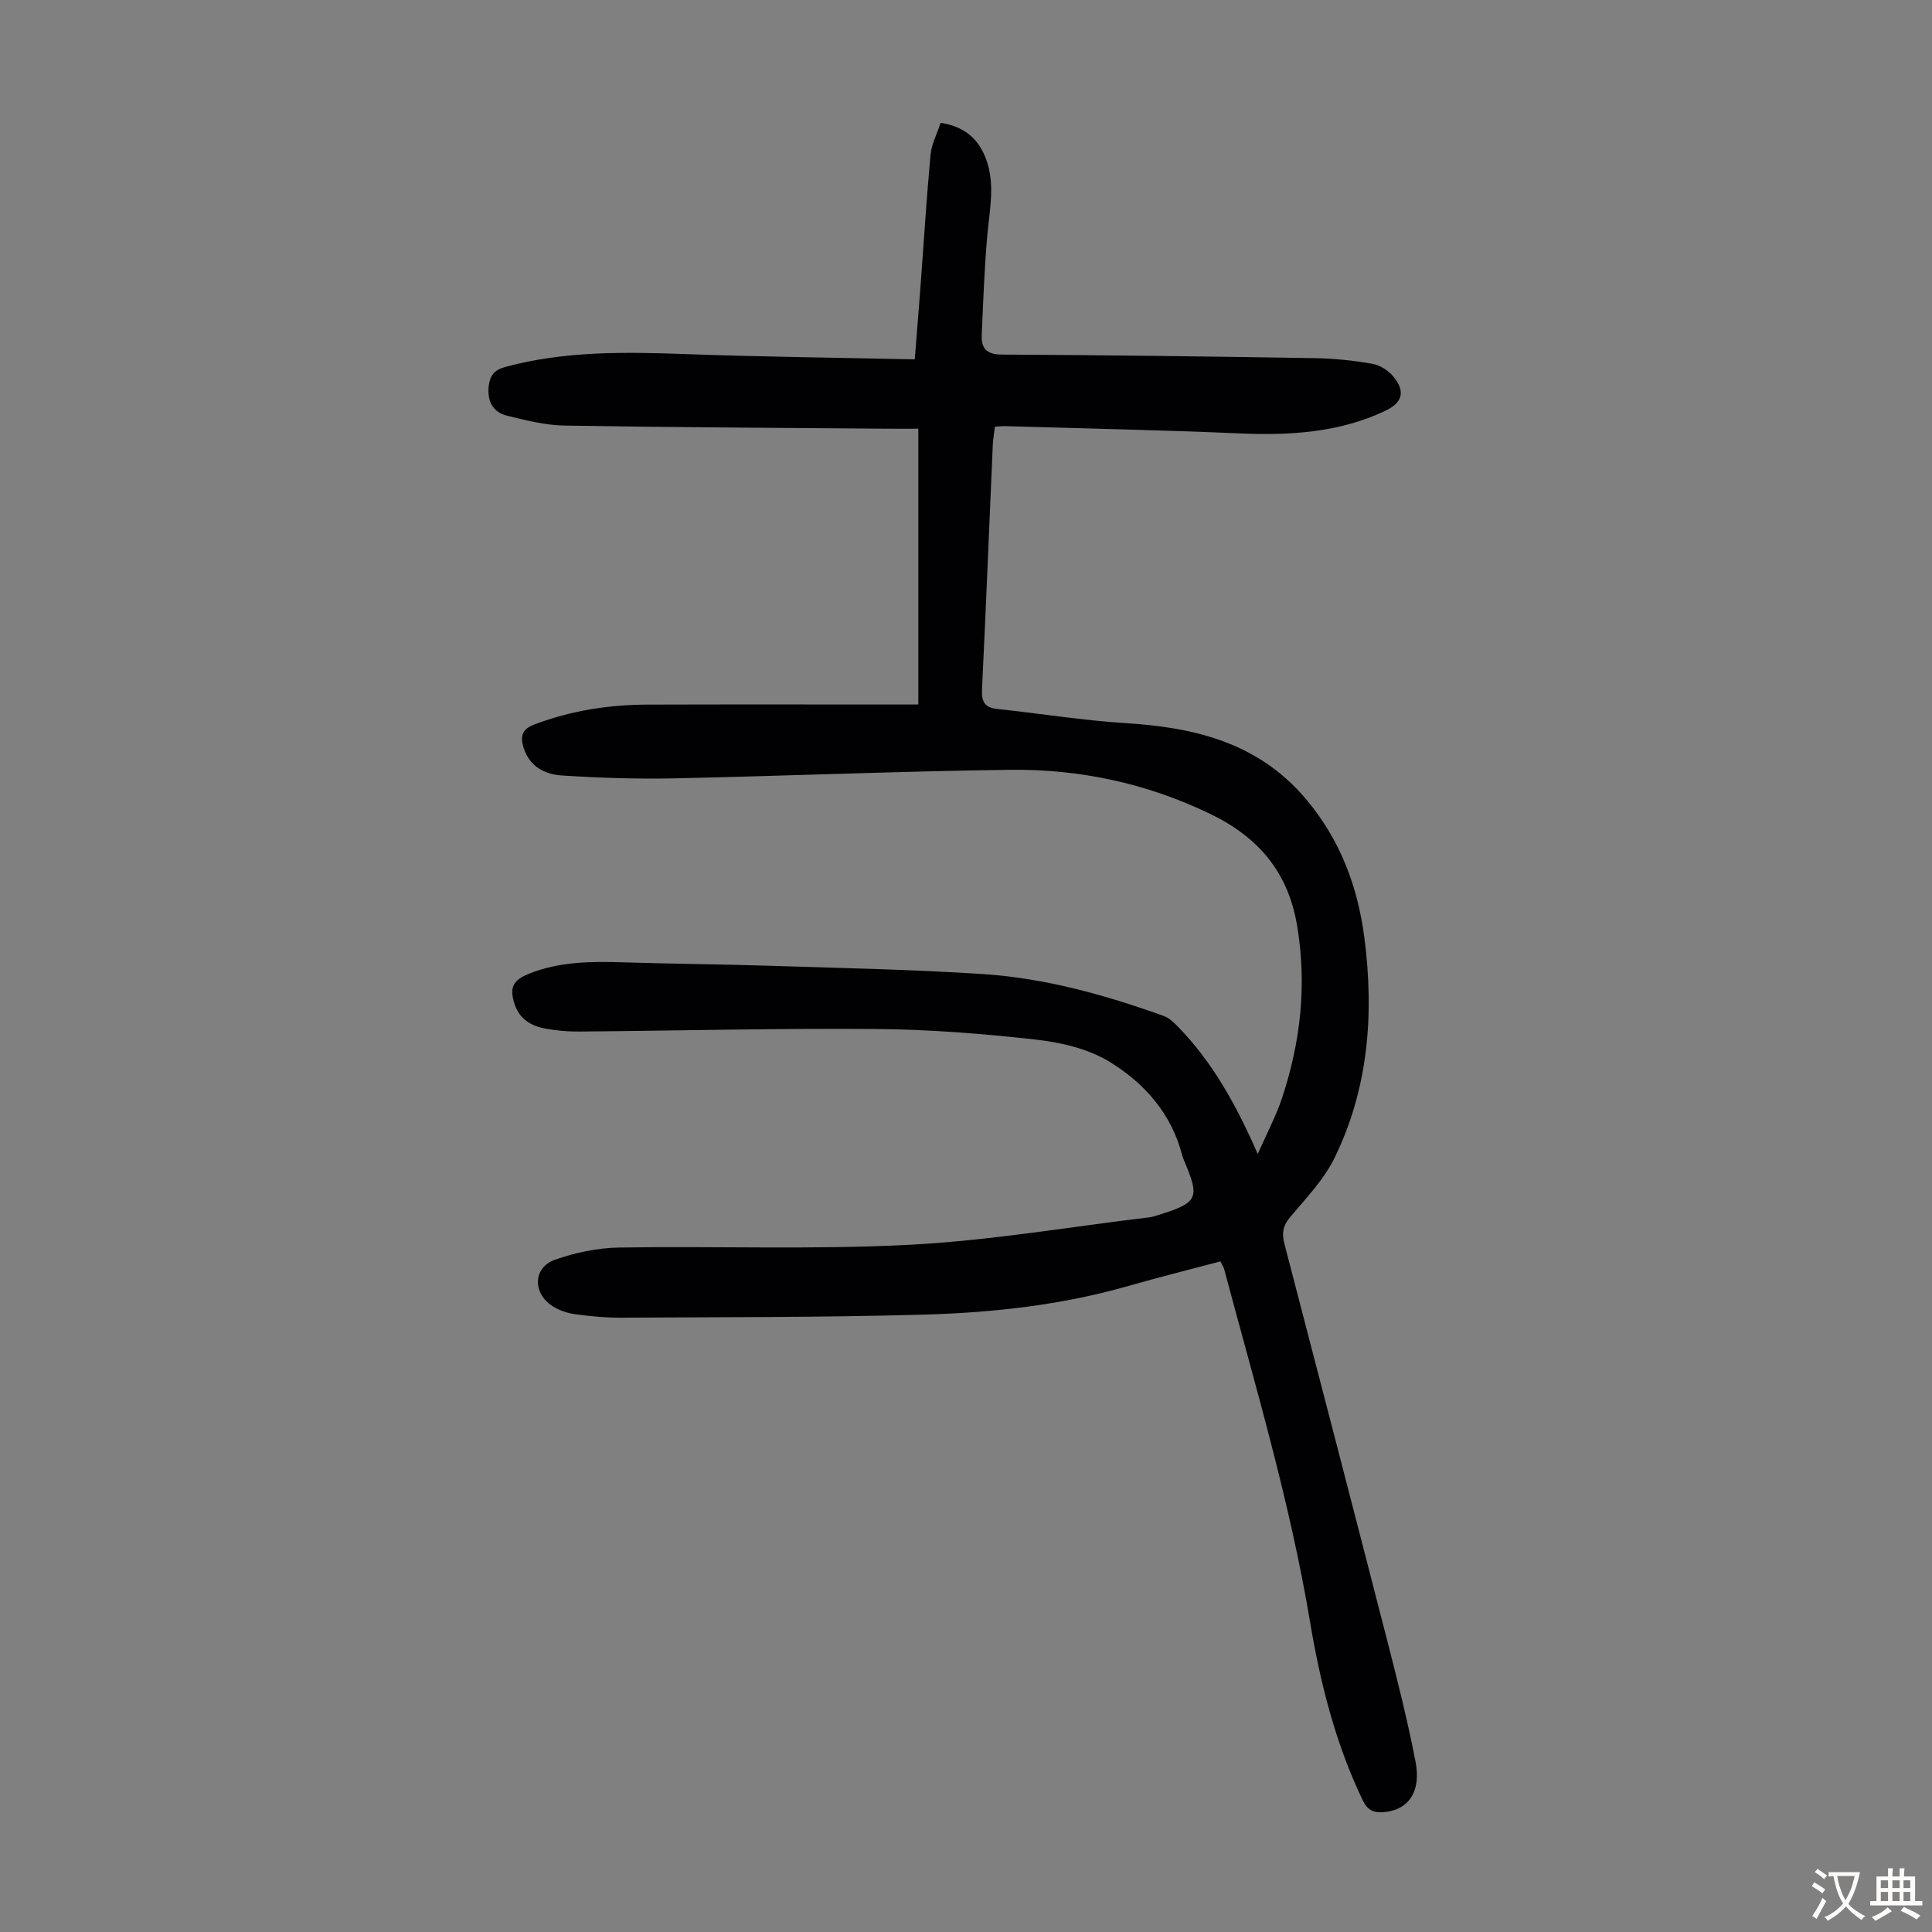 <svg enable-background="new 0 0 400 400" viewBox="0 0 400 400" xmlns="http://www.w3.org/2000/svg"><rect x="0" y="0" width="400" height="400" fill="#808080" stroke="none"/><path d="m252.67 261.16c-6.39 1.7-12.77 3.28-19.07 5.09-13.87 3.97-28.12 5.53-42.42 5.93-20.8.58-41.62.51-62.44.63-3.23.02-6.49-.28-9.69-.72-1.61-.22-3.31-.8-4.67-1.68-4.15-2.66-4.03-7.98.51-9.59 4.23-1.5 8.86-2.46 13.34-2.53 20.02-.33 40.08.47 60.05-.57 16.6-.86 33.09-3.7 49.63-5.68.66-.08 1.31-.29 1.94-.49 8.2-2.57 8.61-3.44 5.32-11.24-.13-.31-.27-.62-.36-.94-2.2-8.75-7.88-15.17-15.21-19.61-4.4-2.66-10-3.95-15.2-4.53-10.98-1.23-22.06-2.1-33.1-2.19-20.48-.16-40.96.36-61.43.53-2.34.02-4.71-.2-7-.62-2.87-.53-5.27-1.94-6.28-4.92-1.19-3.5-.47-5.07 2.96-6.44 6.28-2.51 12.85-2.56 19.48-2.35 10.06.32 20.13.39 30.2.71 14.75.47 29.52.76 44.25 1.72 12.89.84 25.31 4.31 37.45 8.67 1.09.39 2.05 1.31 2.89 2.16 7.14 7.31 12.05 16.06 16.58 26.43 1.93-4.38 3.79-7.86 5.02-11.55 3.86-11.63 5.18-23.48 3.14-35.71-1.86-11.11-8.02-18.36-18.06-23.19-13.2-6.35-27.09-9.3-41.55-9.1-23.15.31-46.29 1.28-69.44 1.77-7.7.16-15.43-.1-23.12-.59-3.52-.22-6.69-1.76-7.96-5.67-.79-2.43-.38-3.92 2.24-4.91 7.54-2.85 15.34-4.07 23.34-4.1 17.35-.06 34.71-.02 52.06-.02h4.06c0-19.1 0-37.84 0-57.1-2.06 0-4.27.02-6.48 0-22.27-.18-44.54-.28-66.81-.65-3.96-.07-7.94-1.09-11.82-2.03-3.03-.74-4.2-3.08-3.83-6.19.25-2.09 1.13-3.3 3.36-3.9 12.39-3.37 24.98-3.13 37.65-2.67 15.53.56 31.07.73 47.19 1.08.45-5.65.87-10.83 1.26-16.02.66-8.79 1.19-17.58 2.01-26.35.2-2.16 1.31-4.23 2.08-6.6 4.65.71 7.68 3.04 9.32 7.26 2.05 5.27.84 10.56.36 15.91-.62 6.88-.85 13.8-1.16 20.71-.13 2.78.94 4.08 4.14 4.1 21.6.11 43.2.39 64.79.74 4.01.07 8.04.48 11.98 1.18 1.59.28 3.36 1.43 4.39 2.72 2.46 3.08 1.77 5.34-1.78 7.02-9.59 4.53-19.74 5.1-30.15 4.66-16.09-.69-32.2-1.02-48.3-1.5-.66-.02-1.32.05-2.34.1-.16 1.35-.4 2.63-.45 3.92-.74 16.77-1.4 33.55-2.22 50.32-.13 2.57.4 3.93 3.18 4.22 8.87.93 17.71 2.38 26.6 2.93 14.29.88 27.36 4.06 37.17 15.58 7.15 8.4 10.84 18.2 12.22 28.92 2.02 15.71.85 31.15-6.21 45.55-2.22 4.52-5.93 8.35-9.22 12.28-1.48 1.77-1.69 3.34-1.14 5.45 7.16 27.47 14.3 54.94 21.36 82.44 2.11 8.22 4.18 16.46 5.79 24.79 1.23 6.34-1.56 10.12-6.76 10.47-1.99.14-3.23-.5-4.16-2.44-5.62-11.71-8.78-24.17-10.9-36.87-4.15-24.87-11.36-48.98-17.84-73.27-.16-.41-.42-.79-.74-1.46z" fill="#010103"/><g fill="#fcfbfa"><path d="m377.9 391.2c-.2.3-.4.5-.6.8-.7-.6-1.4-1-2.2-1.5.2-.3.4-.5.5-.8.6.4 1.4.8 2.3 1.5zm-1.8 6.1c-.2-.2-.5-.4-.9-.6.4-.6.8-1.2 1.2-1.9s.7-1.3.9-1.9c.3.3.5.5.8.7-.7 1.3-1.4 2.6-2 3.7zm2.2-9c-.3.3-.5.5-.6.8-.6-.6-1.3-1.1-2-1.5.3-.3.5-.5.6-.7.6.5 1.3.9 2 1.4zm.3.2v-.9h2 4.5c-.3 1.3-.6 2.5-1 3.6s-.9 2.1-1.4 3c.4.5 1 1 1.6 1.4s1.2.8 1.9 1.1c-.3.2-.5.4-.8.8-.4-.3-1-.7-1.6-1.2s-1.2-1.1-1.6-1.6c-.5.6-1.1 1.1-1.7 1.6s-1.4.9-2.1 1.4c-.1-.3-.3-.5-.7-.8.6-.2 1.2-.5 1.9-1s1.4-1.1 2-1.8c-.5-.8-.9-1.6-1.2-2.5s-.6-2-.8-3.2c-.4.1-.7.1-1 .1zm2.5 2.7c.3 1 .7 1.7 1 2.2.3-.5.6-1.1 1-2s.6-1.9.9-3h-3.2-.4c.1.9.3 1.8.7 2.8z"/><path d="m396.5 388.5v1.5 3.6h1.5v.9c-.4 0-1 0-1.7 0h-7.9c-.5 0-.9 0-1.2 0v-.9h1.3v-3.5c0-.7 0-1.2 0-1.6h2.4c0-.8 0-1.4 0-1.7h1c0 .3-.1.8-.1 1.7h1.5c0-.8 0-1.4 0-1.7h1c0 .3-.1.9-.1 1.7zm-8.2 9.2c-.2-.3-.5-.5-.8-.8.8-.3 1.4-.6 1.9-.9s1-.7 1.4-1.1c.3.3.6.5.9.8-1.6 1-2.8 1.6-3.4 2zm2.6-6.8v-1.6h-1.5v1.6zm0 2.7v-1.9h-1.5v1.9zm2.4-2.7v-1.6h-1.5v1.6zm0 2.7v-1.9h-1.5v1.9zm.2 2 .7-.8c.4.2.9.5 1.6.8s1.3.7 1.8 1c-.3.3-.5.5-.8.8-.4-.3-1.5-1-3.3-1.8zm2-4.7v-1.6h-1.4v1.6zm0 2.7v-1.9h-1.4v1.9z"/></g></svg>